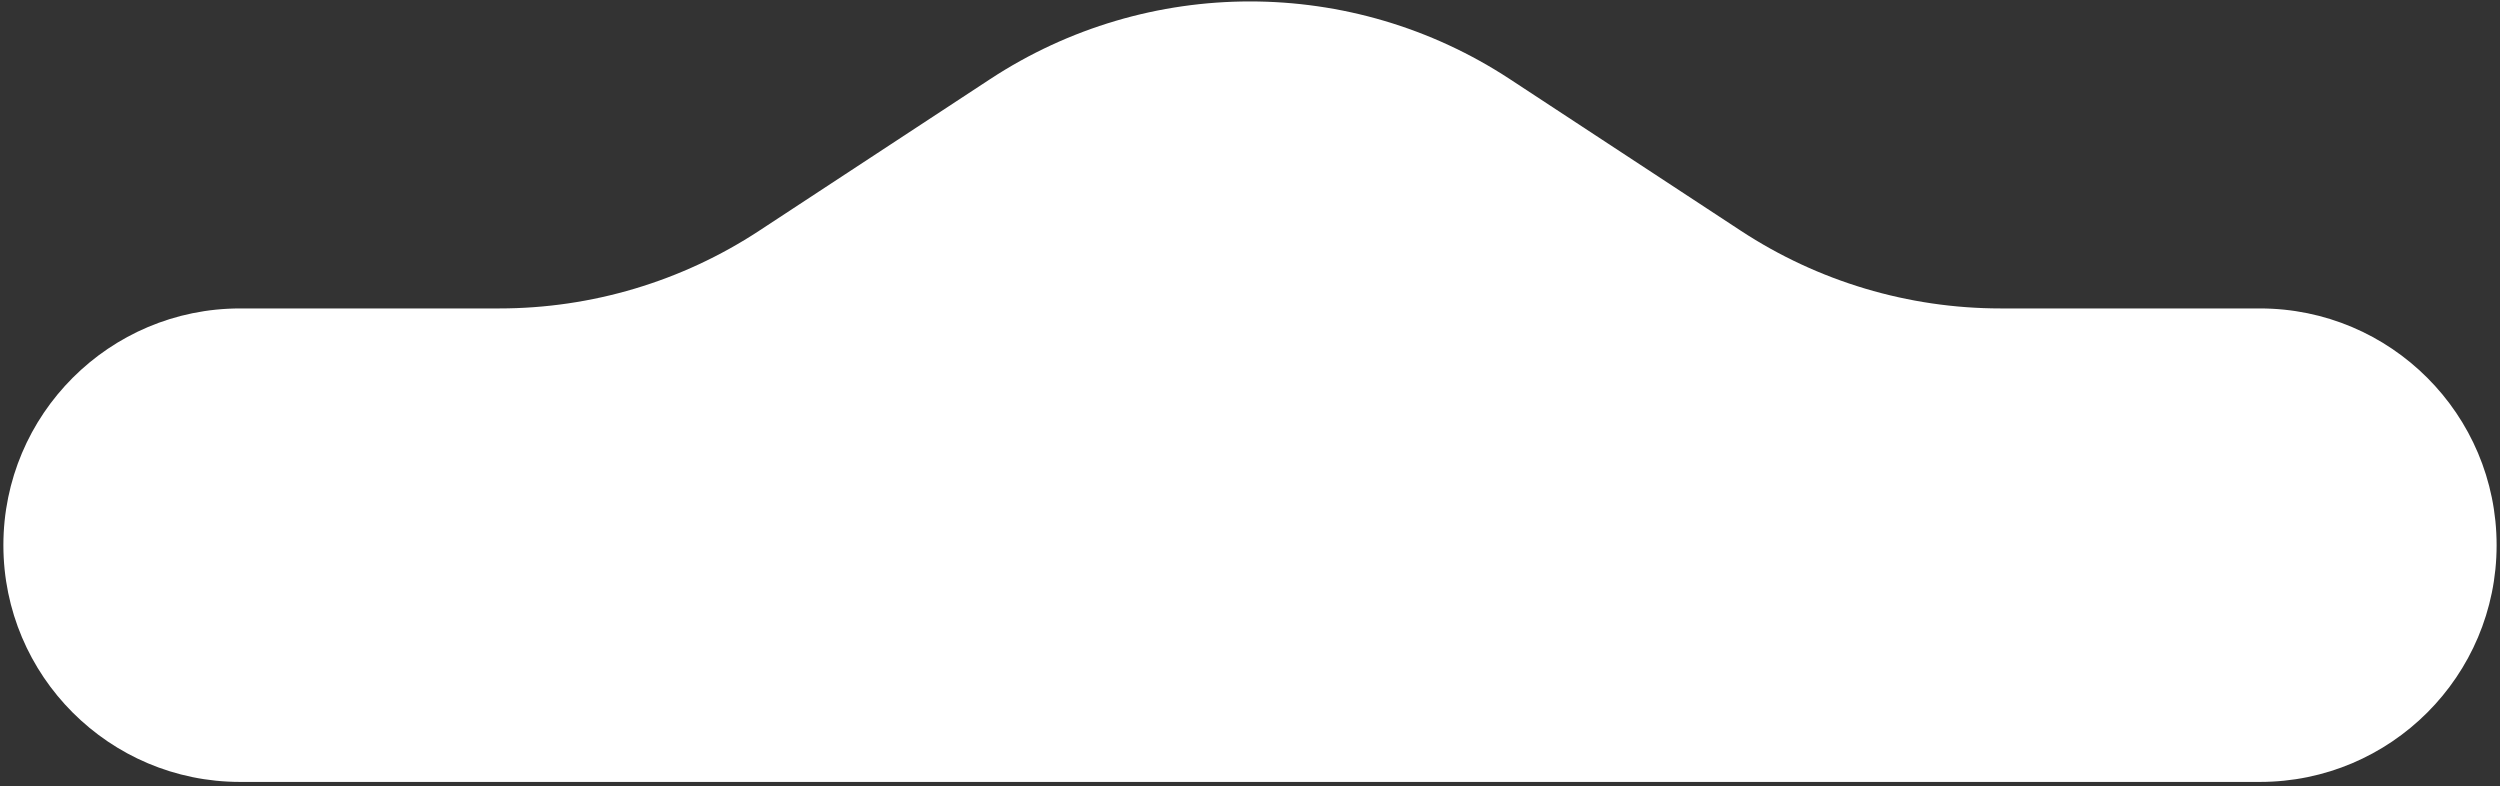 <?xml version="1.0" encoding="UTF-8"?> <svg xmlns="http://www.w3.org/2000/svg" width="528" height="166" viewBox="0 0 528 166" fill="none"><rect x="0" y="0" width="528" height="166" fill="#333333" stroke="none"/> <path fill-rule="evenodd" clip-rule="evenodd" d="M422.552 65.142C403.051 65.142 383.976 59.441 367.674 48.74L318.877 16.707C285.561 -5.164 242.439 -5.164 209.123 16.707L160.325 48.74C144.024 59.441 124.949 65.142 105.448 65.142H50.715C23.101 65.142 0.715 87.528 0.715 115.142C0.715 142.757 23.101 165.142 50.715 165.142H477.285C504.899 165.142 527.285 142.757 527.285 115.142C527.285 87.528 504.899 65.142 477.285 65.142H422.552Z" fill="white"></path> </svg> 